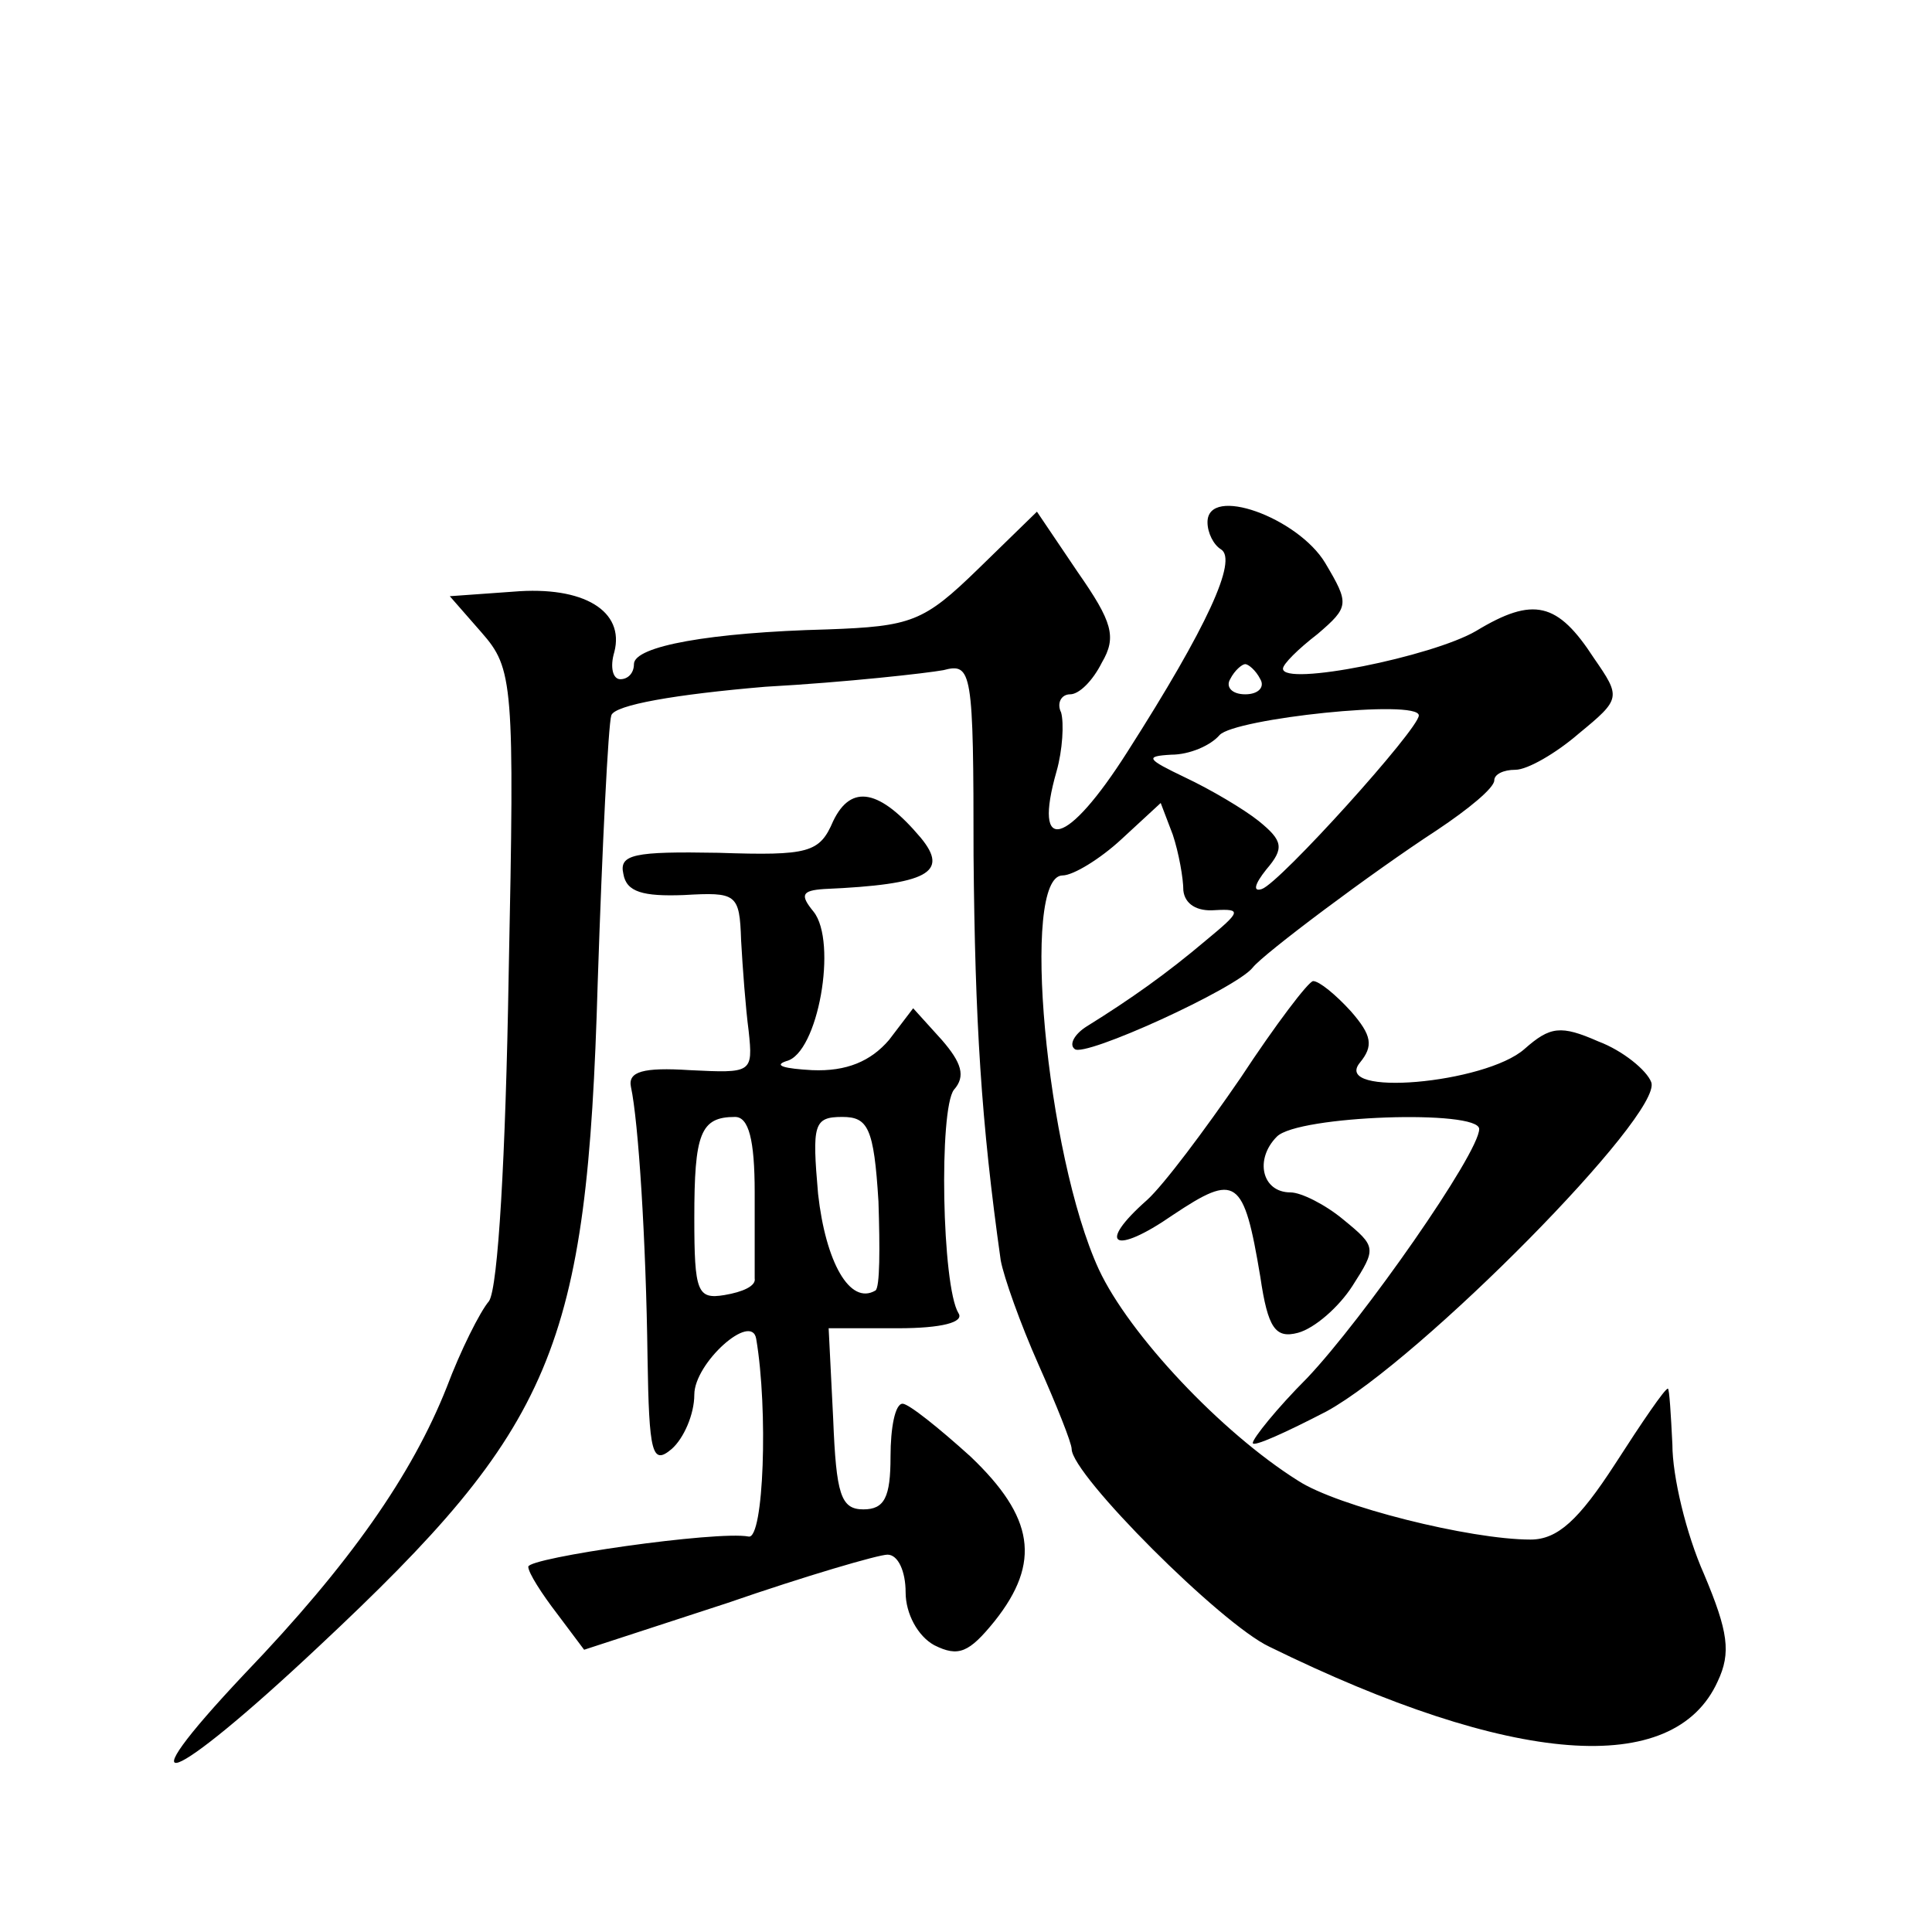 <?xml version="1.0" standalone="no"?>
<!DOCTYPE svg PUBLIC "-//W3C//DTD SVG 20010904//EN"
 "http://www.w3.org/TR/2001/REC-SVG-20010904/DTD/svg10.dtd">
<svg version="1.0" xmlns="http://www.w3.org/2000/svg"
 width="128pt" height="128pt" viewBox="0 0 128 128"
 preserveAspectRatio="xMidYMid meet">
<g transform="translate(0,128) scale(0.1,-0.1)"
fill="#0" stroke="none">
<path d="M800 934 c0 -7 4 -15 9 -18 11 -7 -9 -51 -62 -134 -40 -63 -63 -69 -47
-13 4 14 5 32 3 39 -3 6 0 12 6 12 6 0 15 9 21 21 10 17 7 27 -16 60 l-27 40 -39
-38 c-36 -35 -44 -38 -100 -40 -77 -2 -128 -11 -128 -23 0 -6 -4 -10 -9 -10 -5
0 -7 8 -4 18 7 27 -20 44 -67 40 l-42 -3 21 -24 c21 -24 22 -33 18 -227 -2 -120
-7 -207 -13 -216 -6 -7 -19 -33 -28 -57 -23 -58 -64 -117 -134 -190 -82 -87 -50
-75 49 18 156 146 178 197 185 440 3 91 7 171 9 177 2 7 43 14 102 19 54 3 107
9 118 11 19 5 20 0 20 -123 1 -110 5 -176 18 -268 2 -11 13 -42 25 -69 12 -27 22
-52 22 -56 0 -17 99 -116 131 -131 161 -79 268 -87 297 -23 9 19 7 33 -9 71 -12
27 -21 65 -21 86 -1 20 -2 37 -3 37 -2 0 -17 -22 -35 -50 -24 -37 -38 -50 -56 -50
-40 0 -128 22 -154 39 -51 32 -112 97 -132 140 -35 76 -52 261 -24 261 7 0 25 11
39 24 l26 24 8 -21 c4 -12 7 -29 7 -37 1 -9 9 -14 21 -13 18 1 17 -1 -6 -20 -26
-22 -50 -39 -79 -57 -8 -5 -12 -12 -8 -15 6 -6 107 40 118 54 7 9 79 63 122 91
21 14 38 28 38 33 0 4 6 7 14 7 8 0 27 11 42 24 28 23 28 24 10 50 -24 37 -40 41
-78 18 -29 -17 -128 -37 -128 -25 0 3 10 13 23 23 21 18 21 20 5 47 -18 30 -78
52 -78 27z m35 -104 c3 -5 -1 -10 -10 -10 -9 0 -13 5 -10 10 3 6 8 10 10 10 2 0
7 -4 10 -10z m105 -24 c0 -9 -92 -111 -104 -115 -6 -2 -5 3 3 13 12 14 11 19 -5
32 -10 8 -32 21 -49 29 -25 12 -27 14 -9 15 12 0 26 6 32 13 10 11 132 24 132 13z
M552 736 c-9 -21 -16 -23 -76 -21 -56 1 -66 -1 -63 -14 2 -12 13 -15 40 -14 35
2 37 1 38 -30 1 -18 3 -45 5 -60 3 -28 2 -28 -39 -26 -31 2 -41 -1 -39 -11 5 -23
10 -102 11 -179 1 -64 3 -72 16 -61 8 7 15 23 15 36 0 21 38 55 41 37 8 -47 5 -133
-5 -131 -21 4 -146 -14 -146 -20 0 -4 9 -18 19 -31 l18 -24 95 31 c52 18 100 32
106 32 7 0 12 -11 12 -25 0 -14 8 -29 19 -35 16 -8 23 -5 40 16 31 39 26 69 -16
109 -21 19 -41 35 -45 35 -5 0 -8 -16 -8 -35 0 -27 -4 -35 -18 -35 -15 0 -18 10
-20 60 l-3 60 46 0 c29 0 44 4 40 10 -11 18 -13 135 -3 148 8 9 5 18 -8 33 l-19
21 -16 -21 c-12 -14 -28 -21 -51 -20 -18 1 -26 3 -17 6 21 5 34 79 18 99 -9 11
-8 14 7 15 69 3 83 11 64 34 -27 32 -46 36 -58 11z m-52 -246 c0 -27 0 -53 0 -57
1 -5 -8 -9 -20 -11 -18 -3 -20 2 -20 51 0 56 4 67 27 67 9 0 13 -15 13 -50z m82
-6 c1 -31 1 -57 -2 -59 -17 -10 -33 19 -38 64 -4 46 -3 51 16 51 17 0 21 -7 24
-56z M822 566 c-24 -35 -51 -71 -62 -81 -34 -30 -22 -37 17 -10 42 28 47 25 58
-41 5 -34 10 -41 25 -37 11 3 27 17 36 31 16 25 16 26 -6 44 -12 10 -28 18 -35
18 -19 0 -24 22 -9 37 14 14 134 18 134 5 0 -16 -77 -126 -114 -165 -20 -20 -36
-40 -36 -43 0 -3 22 7 49 21 62 34 223 197 215 218 -3 8 -19 21 -35 27 -25 11 -32
10 -49 -5 -26 -23 -128 -32 -109 -9 9 11 8 18 -6 34 -10 11 -21 20 -25 20 -3 0
-25 -29 -48 -64z"/>
</g>
</svg>

